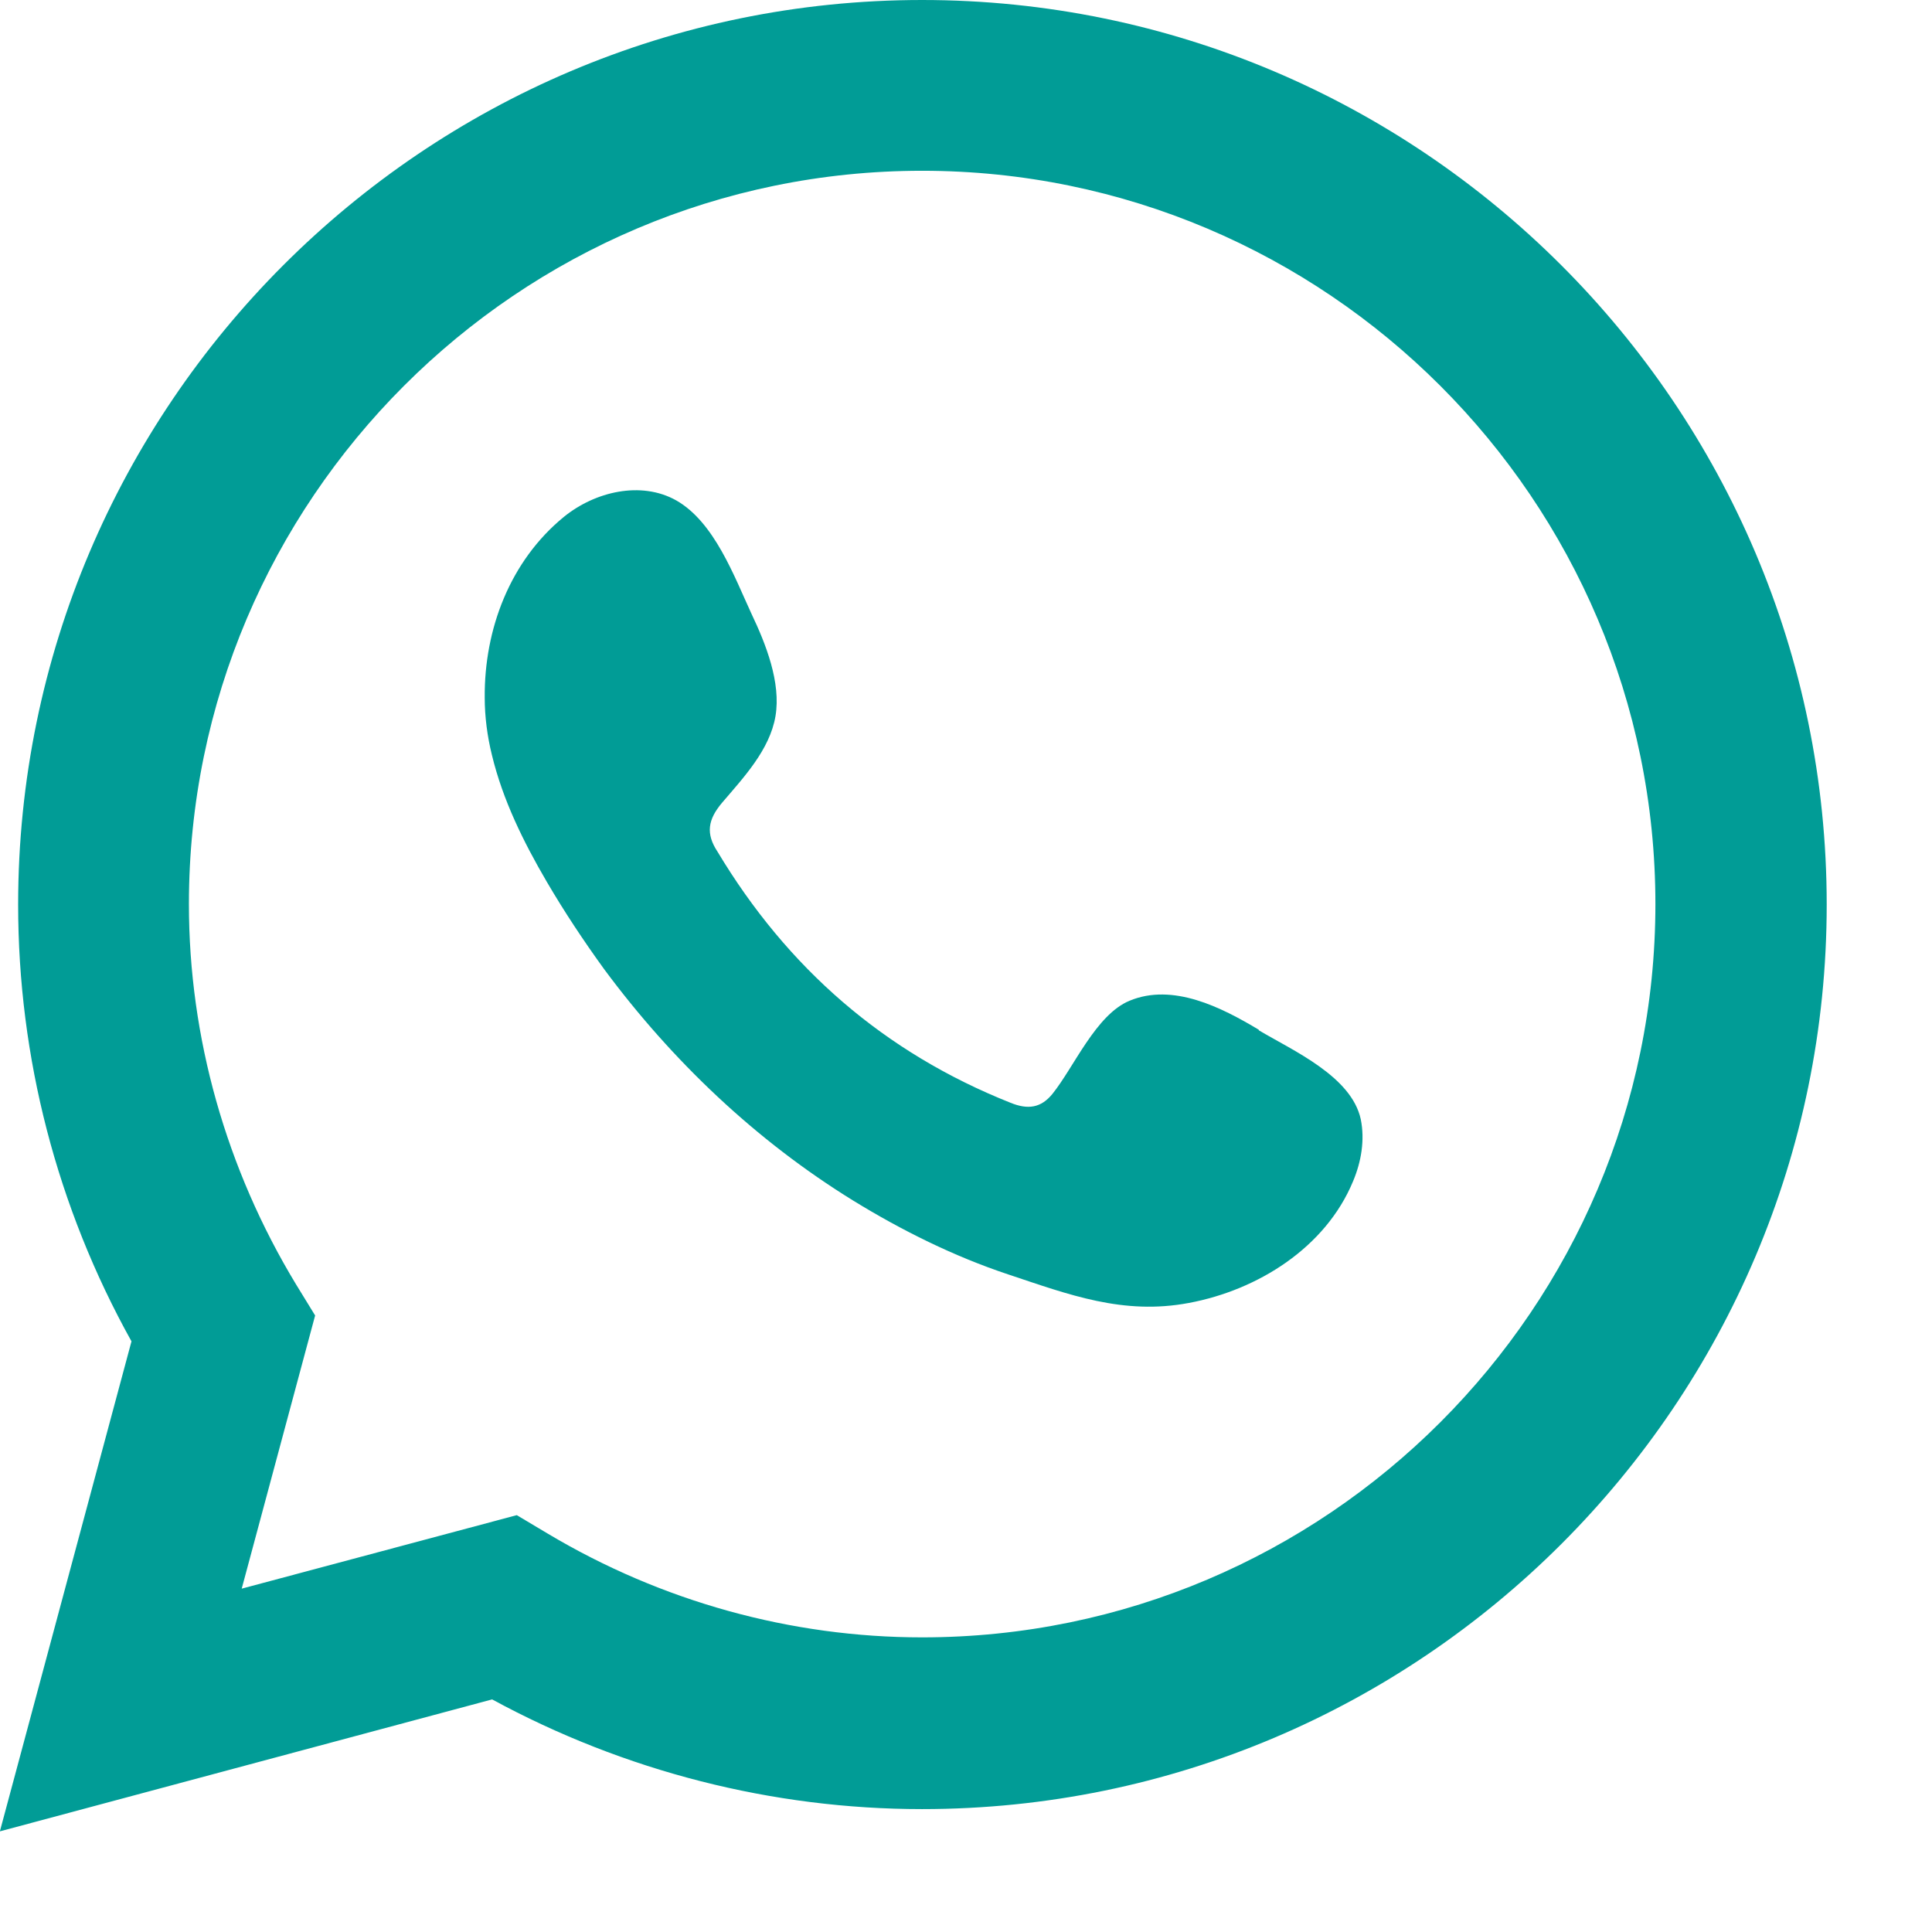 <?xml version="1.0" encoding="UTF-8"?> <svg xmlns="http://www.w3.org/2000/svg" width="18" height="18" viewBox="0 0 18 18" fill="none"> <path d="M0 17.058L1.225 12.497C0.53 11.248 0.169 9.85 0.169 8.428C0.169 3.78 3.949 0 8.591 0C13.234 0 17.019 3.78 17.019 8.428C17.019 13.075 13.239 16.855 8.591 16.855C7.198 16.855 5.819 16.503 4.585 15.833L0 17.062V17.058ZM4.816 14.117L5.106 14.29C6.166 14.922 7.372 15.255 8.591 15.255C12.357 15.255 15.423 12.188 15.423 8.423C15.423 4.657 12.357 1.591 8.591 1.591C4.826 1.591 1.76 4.657 1.76 8.423C1.76 9.667 2.107 10.891 2.758 11.966L2.936 12.256L2.252 14.801L4.812 14.117H4.816Z" fill="#019C96"></path> <path fill-rule="evenodd" clip-rule="evenodd" d="M11.728 9.594C11.381 9.386 10.928 9.155 10.523 9.324C10.21 9.454 10.007 9.941 9.805 10.192C9.699 10.322 9.578 10.341 9.414 10.274C8.238 9.806 7.336 9.02 6.685 7.935C6.574 7.767 6.594 7.636 6.729 7.477C6.926 7.246 7.172 6.986 7.225 6.672C7.278 6.359 7.134 5.997 7.003 5.722C6.84 5.37 6.656 4.864 6.3 4.662C5.972 4.478 5.543 4.58 5.253 4.816C4.752 5.226 4.511 5.862 4.516 6.499C4.516 6.677 4.54 6.86 4.583 7.034C4.684 7.453 4.877 7.844 5.094 8.215C5.258 8.495 5.437 8.765 5.629 9.03C6.261 9.883 7.042 10.626 7.948 11.185C8.402 11.464 8.889 11.706 9.395 11.874C9.959 12.062 10.465 12.255 11.078 12.139C11.719 12.019 12.35 11.624 12.606 11.006C12.683 10.823 12.717 10.621 12.678 10.428C12.591 10.028 12.051 9.791 11.728 9.599V9.594Z" fill="#019C96"></path> </svg> 
